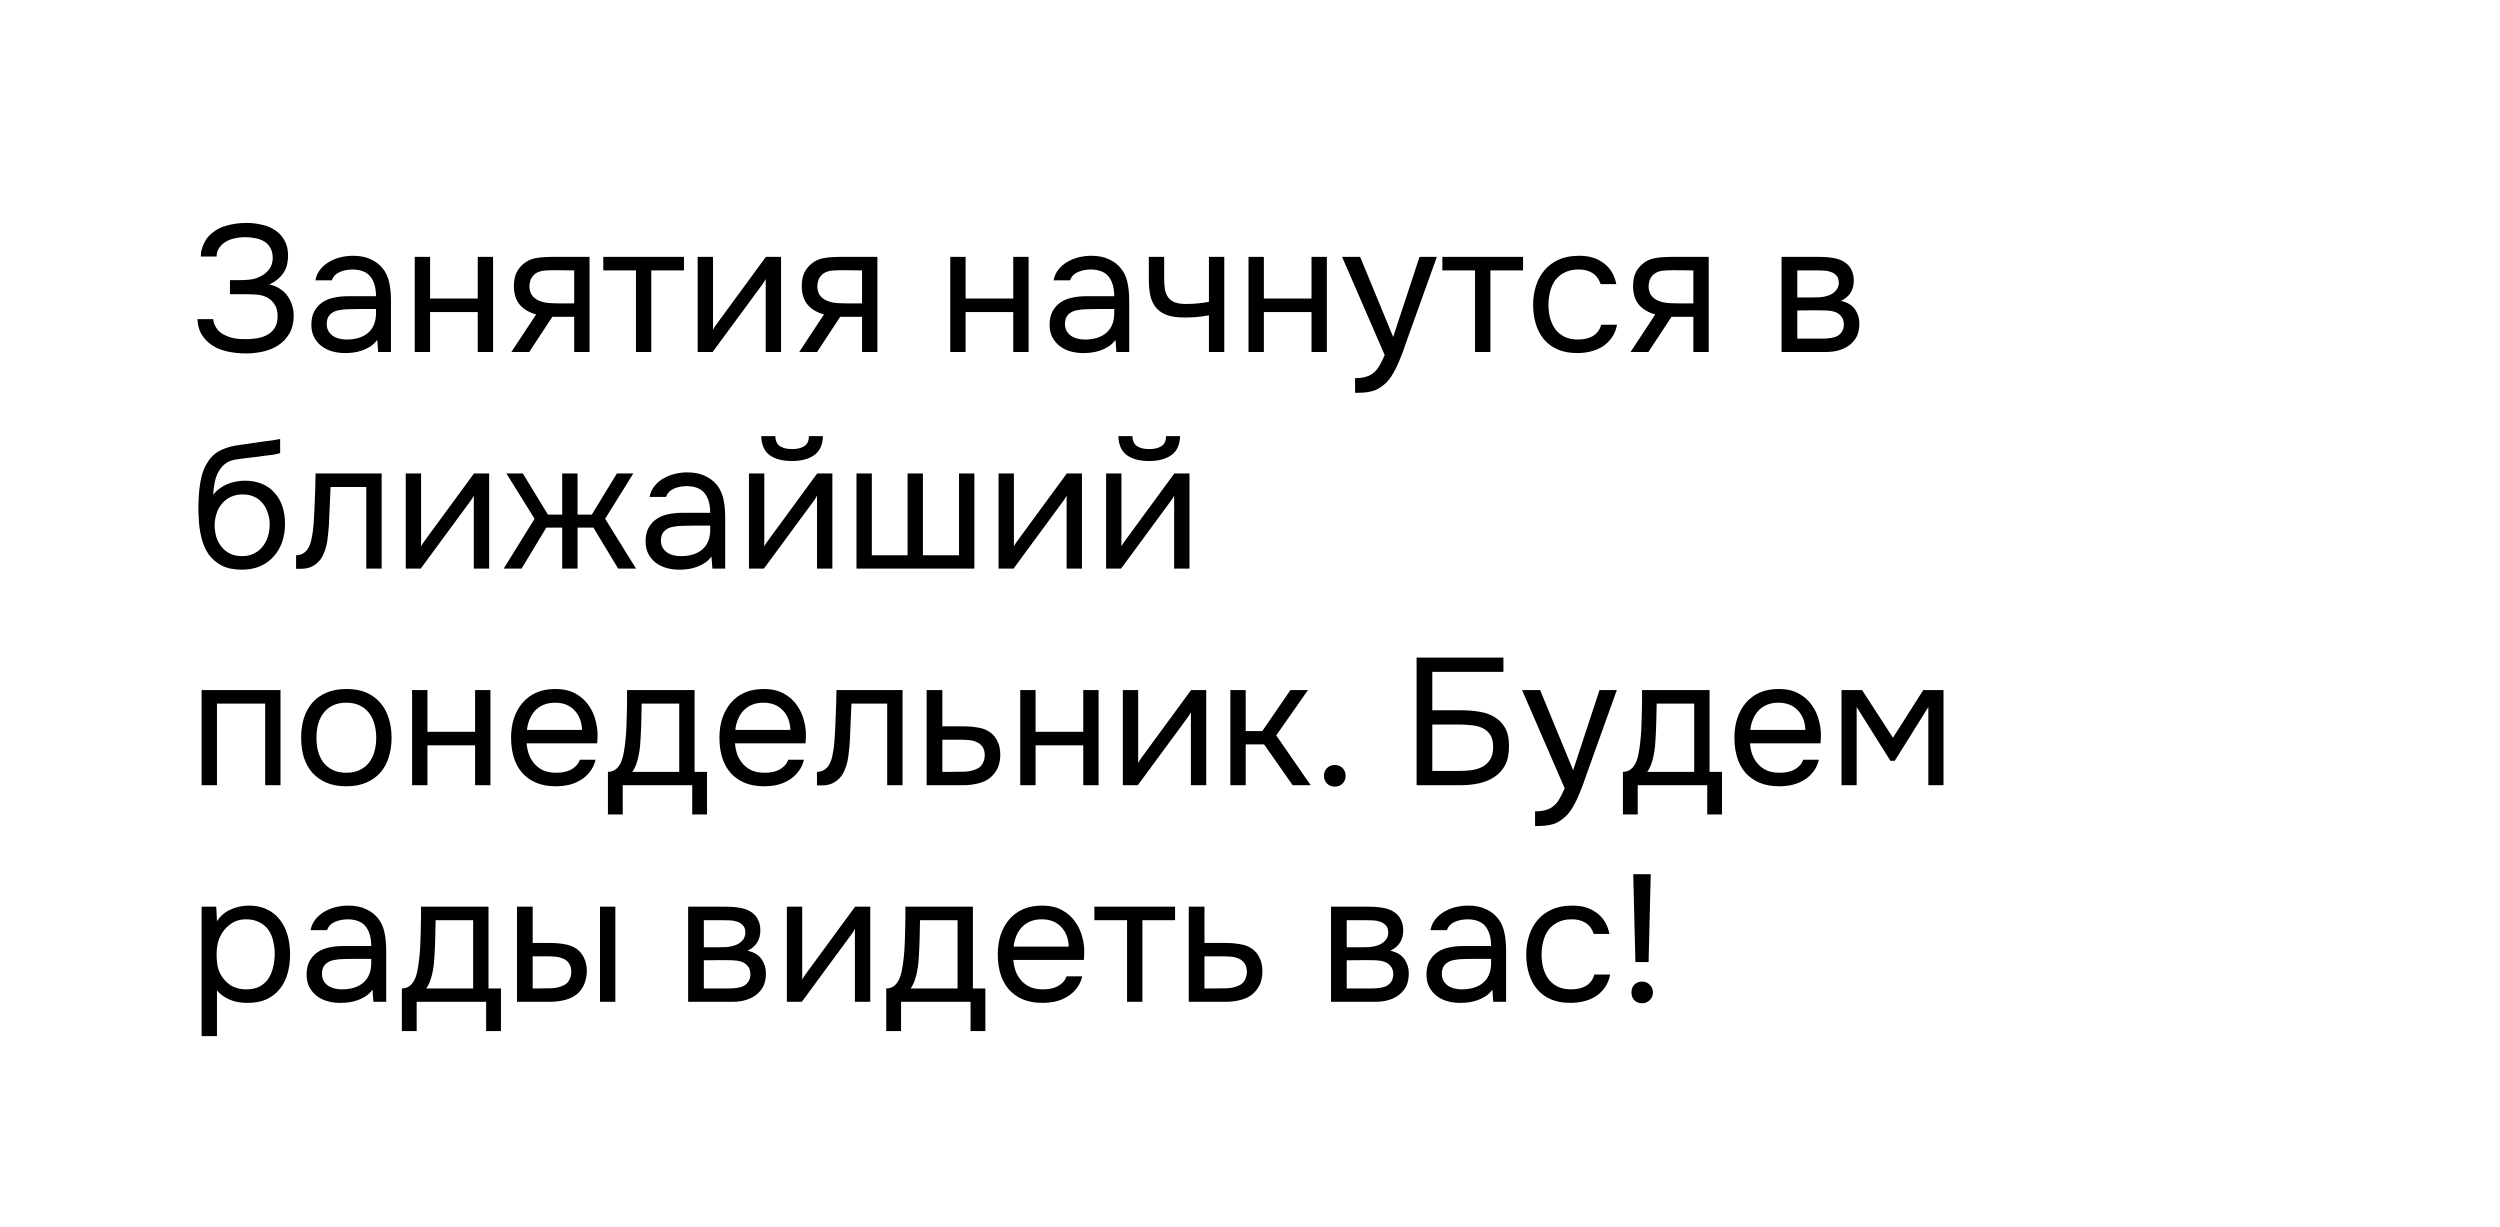 <?xml version="1.0" encoding="UTF-8"?> <svg xmlns="http://www.w3.org/2000/svg" width="277" height="136" viewBox="0 0 277 136" fill="none"> <rect width="277" height="136" fill="white"></rect> <path d="M23.16 38C22.76 37.667 22.447 37.28 22.22 36.84C22.007 36.387 21.893 35.893 21.88 35.36H23.62C23.647 35.773 23.82 36.173 24.14 36.56C24.34 36.787 24.573 36.967 24.84 37.1C25.107 37.233 25.38 37.34 25.66 37.42C25.953 37.487 26.24 37.533 26.52 37.56C26.8 37.573 27.047 37.58 27.26 37.58C27.593 37.58 27.96 37.553 28.36 37.5C28.773 37.447 29.153 37.333 29.5 37.16C29.86 36.987 30.16 36.733 30.4 36.4C30.64 36.053 30.76 35.6 30.76 35.04C30.76 34.48 30.64 34.033 30.4 33.7C30.173 33.353 29.893 33.1 29.56 32.94C29.213 32.767 28.82 32.667 28.38 32.64C27.94 32.613 27.547 32.6 27.2 32.6H25.48V31.04H26.5C26.887 31.04 27.287 31.02 27.7 30.98C28.127 30.927 28.52 30.807 28.88 30.62C29.253 30.433 29.567 30.173 29.82 29.84C30.073 29.507 30.207 29.1 30.22 28.62C30.22 28.14 30.127 27.747 29.94 27.44C29.767 27.133 29.527 26.893 29.22 26.72C28.913 26.547 28.58 26.433 28.22 26.38C27.873 26.313 27.527 26.28 27.18 26.28C26.727 26.28 26.287 26.333 25.86 26.44C25.433 26.547 25.067 26.72 24.76 26.96C24.533 27.147 24.347 27.36 24.2 27.6C24.067 27.84 24 28.113 24 28.42H22.26V28.26C22.26 27.967 22.327 27.647 22.46 27.3C22.593 26.953 22.76 26.64 22.96 26.36C23.453 25.76 24.08 25.333 24.84 25.08C25.6 24.827 26.42 24.7 27.3 24.7C27.9 24.7 28.473 24.767 29.02 24.9C29.58 25.02 30.073 25.227 30.5 25.52C30.927 25.8 31.267 26.173 31.52 26.64C31.787 27.107 31.92 27.673 31.92 28.34C31.92 28.593 31.893 28.86 31.84 29.14C31.8 29.42 31.707 29.7 31.56 29.98C31.413 30.26 31.2 30.533 30.92 30.8C30.653 31.067 30.293 31.307 29.84 31.52C30.253 31.6 30.627 31.747 30.96 31.96C31.307 32.173 31.593 32.433 31.82 32.74C32.047 33.047 32.22 33.387 32.34 33.76C32.473 34.133 32.54 34.527 32.54 34.94V35.06C32.527 35.807 32.367 36.44 32.06 36.96C31.753 37.48 31.353 37.907 30.86 38.24C30.38 38.56 29.827 38.793 29.2 38.94C28.573 39.087 27.927 39.16 27.26 39.16C26.473 39.16 25.72 39.073 25 38.9C24.293 38.727 23.68 38.427 23.16 38ZM41.8 37.66C41.573 37.967 41.313 38.213 41.02 38.4C40.726 38.587 40.419 38.733 40.099 38.84C39.793 38.947 39.48 39.02 39.16 39.06C38.853 39.1 38.546 39.12 38.239 39.12C37.746 39.12 37.279 39.06 36.84 38.94C36.4 38.82 35.999 38.627 35.639 38.36C35.293 38.093 35.013 37.76 34.8 37.36C34.599 36.96 34.499 36.507 34.499 36C34.499 35.4 34.606 34.9 34.819 34.5C35.046 34.087 35.346 33.753 35.719 33.5C36.093 33.247 36.52 33.073 36.999 32.98C37.493 32.873 38.013 32.82 38.559 32.82H41.66C41.66 31.927 41.466 31.22 41.08 30.7C40.693 30.167 40.039 29.887 39.12 29.86C38.559 29.86 38.066 29.953 37.639 30.14C37.213 30.327 36.919 30.633 36.76 31.06H34.94C35.033 30.58 35.219 30.173 35.499 29.84C35.779 29.493 36.113 29.213 36.499 29C36.886 28.773 37.306 28.607 37.76 28.5C38.213 28.393 38.666 28.34 39.12 28.34C39.906 28.34 40.566 28.473 41.099 28.74C41.646 28.993 42.086 29.333 42.419 29.76C42.753 30.173 42.986 30.68 43.12 31.28C43.253 31.88 43.319 32.553 43.319 33.3V39H41.9L41.8 37.66ZM39.8 34.24C39.48 34.24 39.106 34.247 38.679 34.26C38.266 34.26 37.866 34.3 37.48 34.38C37.093 34.46 36.779 34.627 36.539 34.88C36.313 35.133 36.2 35.467 36.2 35.88C36.2 36.187 36.26 36.447 36.38 36.66C36.499 36.873 36.66 37.053 36.859 37.2C37.073 37.347 37.313 37.453 37.58 37.52C37.846 37.587 38.12 37.62 38.4 37.62C39.4 37.62 40.186 37.38 40.76 36.9C41.346 36.407 41.646 35.693 41.66 34.76V34.24H39.8ZM45.953 39V28.46H47.653V33.08H52.933V28.46H54.633V39H52.933V34.58H47.653V39H45.953ZM65.32 39H63.62V35.1H61.2L58.641 39H56.66L59.401 34.84C58.641 34.627 58.047 34.28 57.62 33.8C57.194 33.307 56.967 32.653 56.941 31.84C56.927 31.133 57.034 30.567 57.261 30.14C57.501 29.7 57.814 29.347 58.2 29.08C58.574 28.813 59.007 28.647 59.501 28.58C59.994 28.5 60.52 28.46 61.081 28.46H65.32V39ZM63.62 29.96L61.361 29.94C61.027 29.94 60.687 29.953 60.34 29.98C60.007 30.007 59.707 30.093 59.441 30.24C59.214 30.373 59.027 30.567 58.88 30.82C58.747 31.06 58.674 31.373 58.66 31.76C58.674 32.12 58.761 32.427 58.92 32.68C59.081 32.92 59.307 33.113 59.6 33.26C59.987 33.447 60.414 33.553 60.88 33.58C61.361 33.607 61.854 33.62 62.361 33.62H63.62V29.96ZM75.784 28.46V29.96H72.164V39H70.464V29.96H66.844V28.46H75.784ZM78.961 39H77.301V28.46H79.001V36.54C79.094 36.353 79.221 36.153 79.381 35.94C79.541 35.713 79.668 35.54 79.761 35.42L84.861 28.46H86.541V39H84.841V30.92C84.734 31.12 84.614 31.313 84.481 31.5C84.361 31.673 84.248 31.827 84.141 31.96L78.961 39ZM97.215 39H95.515V35.1H93.095L90.535 39H88.555L91.295 34.84C90.535 34.627 89.942 34.28 89.515 33.8C89.088 33.307 88.862 32.653 88.835 31.84C88.822 31.133 88.928 30.567 89.155 30.14C89.395 29.7 89.708 29.347 90.095 29.08C90.468 28.813 90.902 28.647 91.395 28.58C91.888 28.5 92.415 28.46 92.975 28.46H97.215V39ZM95.515 29.96L93.255 29.94C92.922 29.94 92.582 29.953 92.235 29.98C91.902 30.007 91.602 30.093 91.335 30.24C91.108 30.373 90.922 30.567 90.775 30.82C90.642 31.06 90.568 31.373 90.555 31.76C90.568 32.12 90.655 32.427 90.815 32.68C90.975 32.92 91.202 33.113 91.495 33.26C91.882 33.447 92.308 33.553 92.775 33.58C93.255 33.607 93.748 33.62 94.255 33.62H95.515V29.96ZM105.289 39V28.46H106.989V33.08H112.269V28.46H113.969V39H112.269V34.58H106.989V39H105.289ZM123.596 37.66C123.37 37.967 123.11 38.213 122.816 38.4C122.523 38.587 122.216 38.733 121.896 38.84C121.59 38.947 121.276 39.02 120.956 39.06C120.65 39.1 120.343 39.12 120.036 39.12C119.543 39.12 119.076 39.06 118.636 38.94C118.196 38.82 117.796 38.627 117.436 38.36C117.09 38.093 116.81 37.76 116.596 37.36C116.396 36.96 116.296 36.507 116.296 36C116.296 35.4 116.403 34.9 116.616 34.5C116.843 34.087 117.143 33.753 117.516 33.5C117.89 33.247 118.316 33.073 118.796 32.98C119.29 32.873 119.81 32.82 120.356 32.82H123.456C123.456 31.927 123.263 31.22 122.876 30.7C122.49 30.167 121.836 29.887 120.916 29.86C120.356 29.86 119.863 29.953 119.436 30.14C119.01 30.327 118.716 30.633 118.556 31.06H116.736C116.83 30.58 117.016 30.173 117.296 29.84C117.576 29.493 117.91 29.213 118.296 29C118.683 28.773 119.103 28.607 119.556 28.5C120.01 28.393 120.463 28.34 120.916 28.34C121.703 28.34 122.363 28.473 122.896 28.74C123.443 28.993 123.883 29.333 124.216 29.76C124.55 30.173 124.783 30.68 124.916 31.28C125.05 31.88 125.116 32.553 125.116 33.3V39H123.696L123.596 37.66ZM121.596 34.24C121.276 34.24 120.903 34.247 120.476 34.26C120.063 34.26 119.663 34.3 119.276 34.38C118.89 34.46 118.576 34.627 118.336 34.88C118.11 35.133 117.996 35.467 117.996 35.88C117.996 36.187 118.056 36.447 118.176 36.66C118.296 36.873 118.456 37.053 118.656 37.2C118.87 37.347 119.11 37.453 119.376 37.52C119.643 37.587 119.916 37.62 120.196 37.62C121.196 37.62 121.983 37.38 122.556 36.9C123.143 36.407 123.443 35.693 123.456 34.76V34.24H121.596ZM127.29 28.46H128.99V30.82C128.99 31.287 129.017 31.7 129.07 32.06C129.137 32.407 129.257 32.7 129.43 32.94C129.603 33.18 129.85 33.367 130.17 33.5C130.49 33.62 130.91 33.68 131.43 33.68C131.83 33.68 132.25 33.66 132.69 33.62C133.143 33.58 133.563 33.52 133.95 33.44V28.46H135.65V39H133.95V34.94C133.443 35.033 132.95 35.1 132.47 35.14C132.003 35.167 131.583 35.18 131.21 35.18C130.463 35.18 129.837 35.093 129.33 34.92C128.837 34.747 128.437 34.487 128.13 34.14C127.823 33.78 127.603 33.34 127.47 32.82C127.35 32.287 127.29 31.66 127.29 30.94V28.46ZM138.336 39V28.46H140.036V33.08H145.316V28.46H147.016V39H145.316V34.58H140.036V39H138.336ZM157.283 28.46H159.203L156.223 36.76C156.063 37.187 155.89 37.673 155.703 38.22C155.53 38.753 155.33 39.287 155.103 39.82C154.89 40.367 154.643 40.88 154.363 41.36C154.097 41.84 153.797 42.227 153.463 42.52C152.97 42.96 152.497 43.233 152.043 43.34C151.59 43.46 151.077 43.52 150.503 43.52H150.143V41.9C150.623 41.9 151.03 41.847 151.363 41.74C151.697 41.647 151.983 41.493 152.223 41.28C152.477 41.067 152.69 40.8 152.863 40.48C153.05 40.16 153.237 39.78 153.423 39.34L148.703 28.46H150.703L154.363 37.34L157.283 28.46ZM168.753 28.46V29.96H165.133V39H163.433V29.96H159.813V28.46H168.753ZM174.77 39.12C173.93 39.12 173.203 38.987 172.59 38.72C171.976 38.453 171.47 38.08 171.07 37.6C170.67 37.12 170.37 36.553 170.17 35.9C169.97 35.247 169.87 34.533 169.87 33.76C169.87 33.013 169.976 32.313 170.19 31.66C170.403 30.993 170.716 30.42 171.13 29.94C171.543 29.447 172.063 29.06 172.69 28.78C173.316 28.487 174.076 28.34 174.97 28.34C175.503 28.34 175.976 28.4 176.39 28.52C176.803 28.627 177.19 28.807 177.55 29.06C177.923 29.3 178.243 29.62 178.51 30.02C178.776 30.42 178.97 30.907 179.09 31.48H177.35C177.15 30.893 176.83 30.473 176.39 30.22C175.963 29.967 175.456 29.847 174.87 29.86C174.296 29.86 173.79 29.973 173.35 30.2C172.923 30.413 172.576 30.7 172.31 31.06C172.056 31.42 171.87 31.84 171.75 32.32C171.63 32.787 171.57 33.267 171.57 33.76C171.57 34.28 171.63 34.773 171.75 35.24C171.883 35.707 172.076 36.12 172.33 36.48C172.596 36.827 172.936 37.107 173.35 37.32C173.763 37.52 174.256 37.62 174.83 37.62C175.11 37.62 175.383 37.593 175.65 37.54C175.93 37.487 176.183 37.4 176.41 37.28C176.65 37.147 176.856 36.973 177.03 36.76C177.203 36.547 177.33 36.287 177.41 35.98H179.17C179.063 36.527 178.87 37 178.59 37.4C178.323 37.787 177.99 38.113 177.59 38.38C177.19 38.633 176.75 38.82 176.27 38.94C175.79 39.06 175.29 39.12 174.77 39.12ZM189.324 39H187.624V35.1H185.204L182.644 39H180.664L183.404 34.84C182.644 34.627 182.051 34.28 181.624 33.8C181.198 33.307 180.971 32.653 180.944 31.84C180.931 31.133 181.038 30.567 181.264 30.14C181.504 29.7 181.818 29.347 182.204 29.08C182.578 28.813 183.011 28.647 183.504 28.58C183.998 28.5 184.524 28.46 185.084 28.46H189.324V39ZM187.624 29.96L185.364 29.94C185.031 29.94 184.691 29.953 184.344 29.98C184.011 30.007 183.711 30.093 183.444 30.24C183.218 30.373 183.031 30.567 182.884 30.82C182.751 31.06 182.678 31.373 182.664 31.76C182.678 32.12 182.764 32.427 182.924 32.68C183.084 32.92 183.311 33.113 183.604 33.26C183.991 33.447 184.418 33.553 184.884 33.58C185.364 33.607 185.858 33.62 186.364 33.62H187.624V29.96ZM197.399 28.46H201.479C202.159 28.46 202.739 28.507 203.219 28.6C203.712 28.693 204.125 28.86 204.459 29.1C204.752 29.3 204.979 29.567 205.139 29.9C205.312 30.233 205.399 30.627 205.399 31.08C205.399 32.133 204.925 32.887 203.979 33.34C204.699 33.5 205.219 33.813 205.539 34.28C205.859 34.747 206.019 35.28 206.019 35.88C206.005 36.44 205.912 36.9 205.739 37.26C205.565 37.607 205.319 37.913 204.999 38.18C204.692 38.433 204.312 38.633 203.859 38.78C203.405 38.927 202.892 39 202.319 39H197.399V28.46ZM199.139 29.96V32.96H200.599C200.932 32.96 201.272 32.953 201.619 32.94C201.965 32.913 202.272 32.853 202.539 32.76C202.872 32.653 203.152 32.48 203.379 32.24C203.605 32 203.725 31.713 203.739 31.38C203.739 30.993 203.652 30.713 203.479 30.54C203.319 30.353 203.119 30.22 202.879 30.14C202.639 30.047 202.379 29.993 202.099 29.98C201.819 29.967 201.559 29.96 201.319 29.96H199.139ZM199.139 37.52H201.919C202.225 37.52 202.519 37.5 202.799 37.46C203.092 37.42 203.345 37.347 203.559 37.24C203.772 37.12 203.945 36.96 204.079 36.76C204.212 36.56 204.285 36.307 204.299 36C204.299 35.6 204.205 35.287 204.019 35.06C203.832 34.82 203.579 34.647 203.259 34.54C202.992 34.46 202.692 34.413 202.359 34.4C202.025 34.387 201.679 34.38 201.319 34.38L199.139 34.4V37.52ZM23.62 54.84C23.82 54.56 24.053 54.327 24.32 54.14C24.587 53.94 24.873 53.773 25.18 53.64C25.5 53.507 25.82 53.413 26.14 53.36C26.473 53.293 26.793 53.26 27.1 53.26C27.82 53.26 28.453 53.373 29 53.6C29.56 53.827 30.027 54.153 30.4 54.58C30.787 54.993 31.08 55.493 31.28 56.08C31.48 56.667 31.58 57.32 31.58 58.04C31.58 58.76 31.473 59.433 31.26 60.06C31.047 60.673 30.733 61.207 30.32 61.66C29.92 62.113 29.42 62.473 28.82 62.74C28.233 62.993 27.553 63.12 26.78 63.12C25.9 63.12 25.16 62.967 24.56 62.66C23.96 62.34 23.473 61.92 23.1 61.4C22.74 60.867 22.473 60.233 22.3 59.5C22.127 58.767 22.033 58.047 22.02 57.34C21.993 57.127 21.98 56.7 21.98 56.06C21.993 55.407 22.027 54.82 22.08 54.3C22.133 53.767 22.22 53.253 22.34 52.76C22.473 52.253 22.653 51.807 22.88 51.42C23.24 50.78 23.693 50.307 24.24 50C24.8 49.693 25.44 49.48 26.16 49.36C26.387 49.32 26.893 49.247 27.68 49.14C28.48 49.02 29.027 48.94 29.32 48.9C29.573 48.873 29.847 48.84 30.14 48.8C30.447 48.747 30.747 48.693 31.04 48.64V50.2C30.84 50.267 30.593 50.327 30.3 50.38C30.007 50.42 29.673 50.46 29.3 50.5C29.033 50.54 28.753 50.58 28.46 50.62C28.18 50.647 27.887 50.68 27.58 50.72C27.287 50.747 26.833 50.807 26.22 50.9C25.767 50.967 25.393 51.093 25.1 51.28C24.82 51.467 24.573 51.713 24.36 52.02C24.107 52.393 23.92 52.847 23.8 53.38C23.693 53.9 23.633 54.387 23.62 54.84ZM26.82 61.62C27.313 61.62 27.747 61.527 28.12 61.34C28.507 61.153 28.827 60.9 29.08 60.58C29.347 60.26 29.547 59.887 29.68 59.46C29.813 59.033 29.88 58.58 29.88 58.1C29.88 57.633 29.807 57.2 29.66 56.8C29.527 56.387 29.333 56.033 29.08 55.74C28.827 55.433 28.52 55.2 28.16 55.04C27.8 54.867 27.36 54.78 26.84 54.78C26.36 54.793 25.933 54.887 25.56 55.06C25.187 55.233 24.867 55.48 24.6 55.8C24.333 56.107 24.133 56.467 24 56.88C23.867 57.28 23.793 57.7 23.78 58.14C23.78 58.607 23.84 59.053 23.96 59.48C24.093 59.893 24.287 60.26 24.54 60.58C24.793 60.9 25.107 61.153 25.48 61.34C25.867 61.527 26.313 61.62 26.82 61.62ZM34.746 58.06C34.812 57.1 34.859 56.167 34.886 55.26C34.926 54.353 34.952 53.42 34.966 52.46H42.286V63H40.586V53.96H36.626L36.446 58.1C36.419 58.633 36.359 59.233 36.266 59.9C36.172 60.567 35.979 61.173 35.686 61.72C35.459 62.107 35.152 62.42 34.766 62.66C34.379 62.9 33.932 63.02 33.426 63.02H32.806V61.52C33.339 61.52 33.766 61.293 34.086 60.84C34.272 60.573 34.419 60.187 34.526 59.68C34.632 59.173 34.706 58.633 34.746 58.06ZM46.617 63H44.957V52.46H46.657V60.54C46.751 60.353 46.877 60.153 47.037 59.94C47.197 59.713 47.324 59.54 47.417 59.42L52.517 52.46H54.197V63H52.497V54.92C52.391 55.12 52.27 55.313 52.137 55.5C52.017 55.673 51.904 55.827 51.797 55.96L46.617 63ZM62.291 63V58.46H60.531L57.791 63H55.811L59.231 57.48L56.111 52.46H57.931L60.711 57.02H62.291V52.46H63.991V57.02H65.571L68.351 52.46H70.171L67.051 57.48L70.471 63H68.491L65.751 58.46H63.991V63H62.291ZM78.831 61.66C78.604 61.967 78.344 62.213 78.051 62.4C77.757 62.587 77.451 62.733 77.131 62.84C76.824 62.947 76.511 63.02 76.191 63.06C75.884 63.1 75.577 63.12 75.271 63.12C74.777 63.12 74.311 63.06 73.871 62.94C73.431 62.82 73.031 62.627 72.671 62.36C72.324 62.093 72.044 61.76 71.831 61.36C71.631 60.96 71.531 60.507 71.531 60C71.531 59.4 71.637 58.9 71.851 58.5C72.077 58.087 72.377 57.753 72.751 57.5C73.124 57.247 73.551 57.073 74.031 56.98C74.524 56.873 75.044 56.82 75.591 56.82H78.691C78.691 55.927 78.497 55.22 78.111 54.7C77.724 54.167 77.071 53.887 76.151 53.86C75.591 53.86 75.097 53.953 74.671 54.14C74.244 54.327 73.951 54.633 73.791 55.06H71.971C72.064 54.58 72.251 54.173 72.531 53.84C72.811 53.493 73.144 53.213 73.531 53C73.917 52.773 74.337 52.607 74.791 52.5C75.244 52.393 75.697 52.34 76.151 52.34C76.937 52.34 77.597 52.473 78.131 52.74C78.677 52.993 79.117 53.333 79.451 53.76C79.784 54.173 80.017 54.68 80.151 55.28C80.284 55.88 80.351 56.553 80.351 57.3V63H78.931L78.831 61.66ZM76.831 58.24C76.511 58.24 76.137 58.247 75.711 58.26C75.297 58.26 74.897 58.3 74.511 58.38C74.124 58.46 73.811 58.627 73.571 58.88C73.344 59.133 73.231 59.467 73.231 59.88C73.231 60.187 73.291 60.447 73.411 60.66C73.531 60.873 73.691 61.053 73.891 61.2C74.104 61.347 74.344 61.453 74.611 61.52C74.877 61.587 75.151 61.62 75.431 61.62C76.431 61.62 77.217 61.38 77.791 60.9C78.377 60.407 78.677 59.693 78.691 58.76V58.24H76.831ZM87.764 49.76C88.325 49.76 88.771 49.653 89.105 49.44C89.451 49.227 89.624 48.853 89.624 48.32H91.184C91.158 49.28 90.838 49.98 90.225 50.42C89.624 50.86 88.798 51.08 87.745 51.08C86.691 51.08 85.865 50.86 85.264 50.42C84.678 49.98 84.371 49.28 84.344 48.32H85.904C85.918 48.853 86.091 49.227 86.424 49.44C86.758 49.653 87.204 49.76 87.764 49.76ZM84.644 63H82.984V52.46H84.684V60.54C84.778 60.353 84.904 60.153 85.064 59.94C85.225 59.713 85.351 59.54 85.445 59.42L90.544 52.46H92.225V63H90.525V54.92C90.418 55.12 90.298 55.313 90.165 55.5C90.044 55.673 89.931 55.827 89.825 55.96L84.644 63ZM94.899 52.46H96.599V61.52H100.559V52.46H102.259V61.52H106.259V52.46H107.959V63H94.899V52.46ZM112.301 63H110.641V52.46H112.341V60.54C112.434 60.353 112.561 60.153 112.721 59.94C112.881 59.713 113.007 59.54 113.101 59.42L118.201 52.46H119.881V63H118.181V54.92C118.074 55.12 117.954 55.313 117.821 55.5C117.701 55.673 117.587 55.827 117.481 55.96L112.301 63ZM127.335 49.76C127.895 49.76 128.342 49.653 128.675 49.44C129.022 49.227 129.195 48.853 129.195 48.32H130.755C130.728 49.28 130.408 49.98 129.795 50.42C129.195 50.86 128.368 51.08 127.315 51.08C126.262 51.08 125.435 50.86 124.835 50.42C124.248 49.98 123.942 49.28 123.915 48.32H125.475C125.488 48.853 125.662 49.227 125.995 49.44C126.328 49.653 126.775 49.76 127.335 49.76ZM124.215 63H122.555V52.46H124.255V60.54C124.348 60.353 124.475 60.153 124.635 59.94C124.795 59.713 124.922 59.54 125.015 59.42L130.115 52.46H131.795V63H130.095V54.92C129.988 55.12 129.868 55.313 129.735 55.5C129.615 55.673 129.502 55.827 129.395 55.96L124.215 63ZM22.34 87V76.46H31.08V87H29.38V77.96H24.04V87H22.34ZM38.406 76.34C39.246 76.34 39.972 76.473 40.586 76.74C41.199 77.007 41.712 77.38 42.126 77.86C42.552 78.34 42.866 78.913 43.066 79.58C43.279 80.233 43.386 80.953 43.386 81.74C43.386 82.527 43.279 83.253 43.066 83.92C42.866 84.573 42.552 85.14 42.126 85.62C41.712 86.087 41.192 86.453 40.566 86.72C39.939 86.987 39.206 87.12 38.366 87.12C37.526 87.12 36.792 86.987 36.166 86.72C35.552 86.453 35.032 86.087 34.606 85.62C34.192 85.14 33.879 84.573 33.666 83.92C33.466 83.253 33.366 82.527 33.366 81.74C33.366 80.953 33.466 80.233 33.666 79.58C33.879 78.913 34.192 78.34 34.606 77.86C35.032 77.38 35.559 77.007 36.186 76.74C36.812 76.473 37.552 76.34 38.406 76.34ZM38.366 85.62C38.939 85.62 39.432 85.52 39.846 85.32C40.272 85.12 40.619 84.847 40.886 84.5C41.166 84.14 41.366 83.727 41.486 83.26C41.619 82.793 41.686 82.287 41.686 81.74C41.686 81.207 41.619 80.707 41.486 80.24C41.366 79.76 41.166 79.347 40.886 79C40.619 78.64 40.272 78.36 39.846 78.16C39.432 77.96 38.939 77.86 38.366 77.86C37.792 77.86 37.299 77.96 36.886 78.16C36.472 78.36 36.126 78.64 35.846 79C35.579 79.347 35.379 79.76 35.246 80.24C35.126 80.707 35.066 81.207 35.066 81.74C35.066 82.287 35.126 82.793 35.246 83.26C35.379 83.727 35.579 84.14 35.846 84.5C36.126 84.847 36.472 85.12 36.886 85.32C37.299 85.52 37.792 85.62 38.366 85.62ZM45.66 87V76.46H47.36V81.08H52.64V76.46H54.34V87H52.64V82.58H47.36V87H45.66ZM58.347 82.36C58.388 82.827 58.481 83.26 58.627 83.66C58.788 84.047 59.001 84.387 59.267 84.68C59.534 84.973 59.861 85.207 60.248 85.38C60.648 85.54 61.108 85.62 61.627 85.62C61.881 85.62 62.141 85.6 62.407 85.56C62.688 85.507 62.947 85.427 63.188 85.32C63.428 85.2 63.641 85.047 63.828 84.86C64.014 84.673 64.154 84.447 64.248 84.18H65.987C65.868 84.687 65.661 85.127 65.368 85.5C65.088 85.873 64.748 86.18 64.347 86.42C63.961 86.66 63.528 86.84 63.047 86.96C62.568 87.067 62.081 87.12 61.587 87.12C60.748 87.12 60.014 86.987 59.388 86.72C58.774 86.453 58.261 86.087 57.847 85.62C57.434 85.14 57.127 84.573 56.928 83.92C56.727 83.253 56.627 82.527 56.627 81.74C56.627 80.953 56.734 80.233 56.947 79.58C57.174 78.913 57.494 78.34 57.907 77.86C58.321 77.38 58.828 77.007 59.428 76.74C60.028 76.473 60.741 76.34 61.568 76.34C62.407 76.34 63.134 76.507 63.748 76.84C64.361 77.173 64.854 77.613 65.228 78.16C65.601 78.693 65.861 79.273 66.007 79.9C66.168 80.527 66.234 81.107 66.207 81.64C66.207 81.76 66.201 81.88 66.188 82C66.188 82.12 66.181 82.24 66.168 82.36H58.347ZM64.487 80.88C64.461 79.987 64.181 79.26 63.648 78.7C63.114 78.14 62.401 77.86 61.508 77.86C61.014 77.86 60.581 77.94 60.208 78.1C59.834 78.26 59.521 78.48 59.267 78.76C59.014 79.04 58.814 79.367 58.667 79.74C58.521 80.1 58.428 80.48 58.388 80.88H64.487ZM69.458 78.78C69.471 78.393 69.478 78.007 69.478 77.62C69.478 77.233 69.478 76.847 69.478 76.46H76.958V85.52H78.338V90.24H76.698V87H68.998V90.24H67.358V85.52C67.891 85.52 68.311 85.28 68.618 84.8C68.805 84.533 68.951 84.153 69.058 83.66C69.165 83.153 69.245 82.62 69.298 82.06C69.365 81.447 69.405 80.84 69.418 80.24C69.445 79.627 69.458 79.14 69.458 78.78ZM75.258 77.96H71.098C71.085 78.52 71.071 79.147 71.058 79.84C71.045 80.533 71.018 81.18 70.978 81.78C70.965 82.047 70.945 82.34 70.918 82.66C70.891 82.967 70.845 83.287 70.778 83.62C70.725 83.94 70.638 84.267 70.518 84.6C70.411 84.933 70.258 85.24 70.058 85.52H75.258V77.96ZM81.433 82.36C81.473 82.827 81.567 83.26 81.713 83.66C81.873 84.047 82.087 84.387 82.353 84.68C82.62 84.973 82.947 85.207 83.333 85.38C83.733 85.54 84.193 85.62 84.713 85.62C84.967 85.62 85.227 85.6 85.493 85.56C85.773 85.507 86.033 85.427 86.273 85.32C86.513 85.2 86.727 85.047 86.913 84.86C87.1 84.673 87.24 84.447 87.333 84.18H89.073C88.953 84.687 88.747 85.127 88.453 85.5C88.173 85.873 87.833 86.18 87.433 86.42C87.047 86.66 86.613 86.84 86.133 86.96C85.653 87.067 85.167 87.12 84.673 87.12C83.833 87.12 83.1 86.987 82.473 86.72C81.86 86.453 81.347 86.087 80.933 85.62C80.52 85.14 80.213 84.573 80.013 83.92C79.813 83.253 79.713 82.527 79.713 81.74C79.713 80.953 79.82 80.233 80.033 79.58C80.26 78.913 80.58 78.34 80.993 77.86C81.407 77.38 81.913 77.007 82.513 76.74C83.113 76.473 83.827 76.34 84.653 76.34C85.493 76.34 86.22 76.507 86.833 76.84C87.447 77.173 87.94 77.613 88.313 78.16C88.687 78.693 88.947 79.273 89.093 79.9C89.253 80.527 89.32 81.107 89.293 81.64C89.293 81.76 89.287 81.88 89.273 82C89.273 82.12 89.267 82.24 89.253 82.36H81.433ZM87.573 80.88C87.547 79.987 87.267 79.26 86.733 78.7C86.2 78.14 85.487 77.86 84.593 77.86C84.1 77.86 83.667 77.94 83.293 78.1C82.92 78.26 82.607 78.48 82.353 78.76C82.1 79.04 81.9 79.367 81.753 79.74C81.607 80.1 81.513 80.48 81.473 80.88H87.573ZM92.461 82.06C92.527 81.1 92.574 80.167 92.601 79.26C92.641 78.353 92.667 77.42 92.681 76.46H100.001V87H98.301V77.96H94.341L94.161 82.1C94.134 82.633 94.074 83.233 93.981 83.9C93.887 84.567 93.694 85.173 93.401 85.72C93.174 86.107 92.867 86.42 92.481 86.66C92.094 86.9 91.647 87.02 91.141 87.02H90.521V85.52C91.054 85.52 91.481 85.293 91.801 84.84C91.987 84.573 92.134 84.187 92.241 83.68C92.347 83.173 92.421 82.633 92.461 82.06ZM102.672 76.46H104.412V80.48H106.732C107.332 80.48 107.885 80.527 108.392 80.62C108.899 80.7 109.339 80.873 109.712 81.14C110.072 81.407 110.345 81.747 110.532 82.16C110.732 82.56 110.832 83.06 110.832 83.66C110.819 84.26 110.712 84.76 110.512 85.16C110.312 85.547 110.059 85.873 109.752 86.14C109.392 86.447 108.939 86.667 108.392 86.8C107.859 86.933 107.312 87 106.752 87H102.672V76.46ZM105.412 85.52C105.919 85.52 106.425 85.513 106.932 85.5C107.439 85.473 107.879 85.367 108.252 85.18C108.505 85.073 108.705 84.893 108.852 84.64C109.012 84.373 109.099 84.067 109.112 83.72C109.112 83.307 109.025 82.98 108.852 82.74C108.692 82.5 108.479 82.327 108.212 82.22C107.959 82.1 107.672 82.027 107.352 82C107.032 81.973 106.719 81.96 106.412 81.96H104.412V85.52H105.412ZM113.043 87V76.46H114.743V81.08H120.023V76.46H121.723V87H120.023V82.58H114.743V87H113.043ZM126.07 87H124.41V76.46H126.11V84.54C126.204 84.353 126.33 84.153 126.49 83.94C126.65 83.713 126.777 83.54 126.87 83.42L131.97 76.46H133.65V87H131.95V78.92C131.844 79.12 131.724 79.313 131.59 79.5C131.47 79.673 131.357 79.827 131.25 79.96L126.07 87ZM136.324 87V76.46H138.024V81H139.864L142.984 76.46H144.924L141.404 81.48L145.224 87H143.224L140.064 82.48H138.024V87H136.324ZM147.895 84.76C148.242 84.76 148.529 84.873 148.755 85.1C148.982 85.327 149.095 85.613 149.095 85.96C149.095 86.307 148.982 86.593 148.755 86.82C148.529 87.047 148.242 87.16 147.895 87.16C147.549 87.16 147.262 87.047 147.035 86.82C146.809 86.593 146.695 86.307 146.695 85.96C146.695 85.613 146.809 85.327 147.035 85.1C147.262 84.873 147.549 84.76 147.895 84.76ZM156.959 72.86H166.579V74.44H158.699V78.7H161.919C162.612 78.7 163.272 78.753 163.899 78.86C164.539 78.953 165.099 79.147 165.579 79.44C166.072 79.72 166.465 80.12 166.759 80.64C167.052 81.147 167.199 81.813 167.199 82.64C167.199 83.507 167.059 84.213 166.779 84.76C166.499 85.293 166.112 85.727 165.619 86.06C165.139 86.393 164.572 86.633 163.919 86.78C163.265 86.927 162.572 87 161.839 87H156.959V72.86ZM158.699 85.42H161.619C162.099 85.42 162.565 85.393 163.019 85.34C163.485 85.273 163.899 85.147 164.259 84.96C164.619 84.76 164.905 84.487 165.119 84.14C165.332 83.793 165.439 83.333 165.439 82.76C165.439 82.187 165.332 81.74 165.119 81.42C164.905 81.087 164.625 80.84 164.279 80.68C163.932 80.507 163.532 80.4 163.079 80.36C162.639 80.307 162.185 80.28 161.719 80.28H158.699V85.42ZM177.225 76.46H179.145L176.165 84.76C176.005 85.187 175.831 85.673 175.645 86.22C175.471 86.753 175.271 87.287 175.045 87.82C174.831 88.367 174.585 88.88 174.305 89.36C174.038 89.84 173.738 90.227 173.405 90.52C172.911 90.96 172.438 91.233 171.985 91.34C171.531 91.46 171.018 91.52 170.445 91.52H170.085V89.9C170.565 89.9 170.971 89.847 171.305 89.74C171.638 89.647 171.925 89.493 172.165 89.28C172.418 89.067 172.631 88.8 172.805 88.48C172.991 88.16 173.178 87.78 173.365 87.34L168.645 76.46H170.645L174.305 85.34L177.225 76.46ZM181.919 78.78C181.932 78.393 181.939 78.007 181.939 77.62C181.939 77.233 181.939 76.847 181.939 76.46H189.419V85.52H190.799V90.24H189.159V87H181.459V90.24H179.819V85.52C180.352 85.52 180.772 85.28 181.079 84.8C181.266 84.533 181.412 84.153 181.519 83.66C181.626 83.153 181.706 82.62 181.759 82.06C181.826 81.447 181.866 80.84 181.879 80.24C181.906 79.627 181.919 79.14 181.919 78.78ZM187.719 77.96H183.559C183.546 78.52 183.532 79.147 183.519 79.84C183.506 80.533 183.479 81.18 183.439 81.78C183.426 82.047 183.406 82.34 183.379 82.66C183.352 82.967 183.306 83.287 183.239 83.62C183.186 83.94 183.099 84.267 182.979 84.6C182.872 84.933 182.719 85.24 182.519 85.52H187.719V77.96ZM193.894 82.36C193.934 82.827 194.028 83.26 194.174 83.66C194.334 84.047 194.548 84.387 194.814 84.68C195.081 84.973 195.408 85.207 195.794 85.38C196.194 85.54 196.654 85.62 197.174 85.62C197.428 85.62 197.688 85.6 197.954 85.56C198.234 85.507 198.494 85.427 198.734 85.32C198.974 85.2 199.188 85.047 199.374 84.86C199.561 84.673 199.701 84.447 199.794 84.18H201.534C201.414 84.687 201.208 85.127 200.914 85.5C200.634 85.873 200.294 86.18 199.894 86.42C199.508 86.66 199.074 86.84 198.594 86.96C198.114 87.067 197.628 87.12 197.134 87.12C196.294 87.12 195.561 86.987 194.934 86.72C194.321 86.453 193.808 86.087 193.394 85.62C192.981 85.14 192.674 84.573 192.474 83.92C192.274 83.253 192.174 82.527 192.174 81.74C192.174 80.953 192.281 80.233 192.494 79.58C192.721 78.913 193.041 78.34 193.454 77.86C193.868 77.38 194.374 77.007 194.974 76.74C195.574 76.473 196.288 76.34 197.114 76.34C197.954 76.34 198.681 76.507 199.294 76.84C199.908 77.173 200.401 77.613 200.774 78.16C201.148 78.693 201.408 79.273 201.554 79.9C201.714 80.527 201.781 81.107 201.754 81.64C201.754 81.76 201.748 81.88 201.734 82C201.734 82.12 201.728 82.24 201.714 82.36H193.894ZM200.034 80.88C200.008 79.987 199.728 79.26 199.194 78.7C198.661 78.14 197.948 77.86 197.054 77.86C196.561 77.86 196.128 77.94 195.754 78.1C195.381 78.26 195.068 78.48 194.814 78.76C194.561 79.04 194.361 79.367 194.214 79.74C194.068 80.1 193.974 80.48 193.934 80.88H200.034ZM204.039 76.46H206.319L209.739 81.74L213.099 76.46H215.339V87H213.659V78.34L209.939 84.3H209.459L205.719 78.34V87H204.039V76.46ZM24.04 114.8H22.34V100.46H23.96L24.04 102.08C24.4 101.507 24.887 101.08 25.5 100.8C26.127 100.507 26.8 100.353 27.52 100.34C28.333 100.34 29.02 100.48 29.58 100.76C30.153 101.027 30.627 101.407 31 101.9C31.387 102.38 31.673 102.953 31.86 103.62C32.047 104.273 32.14 104.98 32.14 105.74C32.14 106.513 32.047 107.227 31.86 107.88C31.673 108.533 31.387 109.1 31 109.58C30.613 110.06 30.127 110.44 29.54 110.72C28.953 110.987 28.253 111.12 27.44 111.12C26.64 111.12 25.96 110.993 25.4 110.74C24.84 110.487 24.387 110.153 24.04 109.74V114.8ZM27.3 109.62C27.873 109.62 28.353 109.52 28.74 109.32C29.14 109.107 29.46 108.827 29.7 108.48C29.953 108.12 30.133 107.707 30.24 107.24C30.36 106.773 30.427 106.273 30.44 105.74C30.44 105.207 30.38 104.707 30.26 104.24C30.153 103.76 29.973 103.347 29.72 103C29.467 102.653 29.133 102.38 28.72 102.18C28.32 101.967 27.833 101.86 27.26 101.86C26.58 101.86 25.993 102.047 25.5 102.42C25.007 102.78 24.633 103.24 24.38 103.8C24.233 104.107 24.133 104.427 24.08 104.76C24.027 105.08 24 105.413 24 105.76C24 106.16 24.027 106.533 24.08 106.88C24.133 107.213 24.233 107.533 24.38 107.84C24.633 108.347 25 108.773 25.48 109.12C25.973 109.453 26.58 109.62 27.3 109.62ZM41.272 109.66C41.045 109.967 40.785 110.213 40.492 110.4C40.199 110.587 39.892 110.733 39.572 110.84C39.266 110.947 38.952 111.02 38.632 111.06C38.325 111.1 38.019 111.12 37.712 111.12C37.219 111.12 36.752 111.06 36.312 110.94C35.872 110.82 35.472 110.627 35.112 110.36C34.766 110.093 34.486 109.76 34.272 109.36C34.072 108.96 33.972 108.507 33.972 108C33.972 107.4 34.079 106.9 34.292 106.5C34.519 106.087 34.819 105.753 35.192 105.5C35.566 105.247 35.992 105.073 36.472 104.98C36.965 104.873 37.486 104.82 38.032 104.82H41.132C41.132 103.927 40.939 103.22 40.552 102.7C40.166 102.167 39.512 101.887 38.592 101.86C38.032 101.86 37.539 101.953 37.112 102.14C36.685 102.327 36.392 102.633 36.232 103.06H34.412C34.505 102.58 34.692 102.173 34.972 101.84C35.252 101.493 35.586 101.213 35.972 101C36.359 100.773 36.779 100.607 37.232 100.5C37.685 100.393 38.139 100.34 38.592 100.34C39.379 100.34 40.039 100.473 40.572 100.74C41.119 100.993 41.559 101.333 41.892 101.76C42.225 102.173 42.459 102.68 42.592 103.28C42.725 103.88 42.792 104.553 42.792 105.3V111H41.372L41.272 109.66ZM39.272 106.24C38.952 106.24 38.579 106.247 38.152 106.26C37.739 106.26 37.339 106.3 36.952 106.38C36.566 106.46 36.252 106.627 36.012 106.88C35.785 107.133 35.672 107.467 35.672 107.88C35.672 108.187 35.732 108.447 35.852 108.66C35.972 108.873 36.132 109.053 36.332 109.2C36.545 109.347 36.785 109.453 37.052 109.52C37.319 109.587 37.592 109.62 37.872 109.62C38.872 109.62 39.659 109.38 40.232 108.9C40.819 108.407 41.119 107.693 41.132 106.76V106.24H39.272ZM46.626 102.78C46.639 102.393 46.646 102.007 46.646 101.62C46.646 101.233 46.646 100.847 46.646 100.46H54.126V109.52H55.506V114.24H53.866V111H46.166V114.24H44.526V109.52C45.059 109.52 45.479 109.28 45.786 108.8C45.973 108.533 46.119 108.153 46.226 107.66C46.333 107.153 46.413 106.62 46.466 106.06C46.533 105.447 46.573 104.84 46.586 104.24C46.613 103.627 46.626 103.14 46.626 102.78ZM52.426 101.96H48.266C48.253 102.52 48.239 103.147 48.226 103.84C48.213 104.533 48.186 105.18 48.146 105.78C48.133 106.047 48.113 106.34 48.086 106.66C48.059 106.967 48.013 107.287 47.946 107.62C47.893 107.94 47.806 108.267 47.686 108.6C47.579 108.933 47.426 109.24 47.226 109.52H52.426V101.96ZM57.281 100.46H59.021V104.48H60.921C61.521 104.48 62.068 104.527 62.561 104.62C63.068 104.7 63.515 104.873 63.901 105.14C64.261 105.407 64.535 105.747 64.721 106.16C64.921 106.56 65.021 107.06 65.021 107.66C64.995 108.26 64.881 108.76 64.681 109.16C64.495 109.547 64.248 109.873 63.941 110.14C63.568 110.447 63.115 110.667 62.581 110.8C62.048 110.933 61.501 111 60.941 111H57.281V100.46ZM66.481 111V100.46H68.181V111H66.481ZM59.581 109.52C60.088 109.52 60.595 109.513 61.101 109.5C61.621 109.473 62.068 109.367 62.441 109.18C62.695 109.073 62.895 108.893 63.041 108.64C63.201 108.373 63.288 108.067 63.301 107.72C63.301 107.307 63.215 106.98 63.041 106.74C62.881 106.5 62.668 106.327 62.401 106.22C62.148 106.1 61.861 106.027 61.541 106C61.221 105.973 60.908 105.96 60.601 105.96H59.021V109.52H59.581ZM76.246 100.46H80.326C81.006 100.46 81.586 100.507 82.066 100.6C82.56 100.693 82.973 100.86 83.306 101.1C83.6 101.3 83.826 101.567 83.986 101.9C84.16 102.233 84.246 102.627 84.246 103.08C84.246 104.133 83.773 104.887 82.826 105.34C83.546 105.5 84.066 105.813 84.386 106.28C84.706 106.747 84.866 107.28 84.866 107.88C84.853 108.44 84.76 108.9 84.586 109.26C84.413 109.607 84.166 109.913 83.846 110.18C83.54 110.433 83.16 110.633 82.706 110.78C82.253 110.927 81.74 111 81.166 111H76.246V100.46ZM77.986 101.96V104.96H79.446C79.78 104.96 80.12 104.953 80.466 104.94C80.813 104.913 81.12 104.853 81.386 104.76C81.72 104.653 82 104.48 82.226 104.24C82.453 104 82.573 103.713 82.586 103.38C82.586 102.993 82.5 102.713 82.326 102.54C82.166 102.353 81.966 102.22 81.726 102.14C81.486 102.047 81.226 101.993 80.946 101.98C80.666 101.967 80.406 101.96 80.166 101.96H77.986ZM77.986 109.52H80.766C81.073 109.52 81.366 109.5 81.646 109.46C81.94 109.42 82.193 109.347 82.406 109.24C82.62 109.12 82.793 108.96 82.926 108.76C83.06 108.56 83.133 108.307 83.146 108C83.146 107.6 83.053 107.287 82.866 107.06C82.68 106.82 82.426 106.647 82.106 106.54C81.84 106.46 81.54 106.413 81.206 106.4C80.873 106.387 80.526 106.38 80.166 106.38L77.986 106.4V109.52ZM88.844 111H87.184V100.46H88.884V108.54C88.977 108.353 89.104 108.153 89.264 107.94C89.424 107.713 89.55 107.54 89.644 107.42L94.744 100.46H96.424V111H94.724V102.92C94.617 103.12 94.497 103.313 94.364 103.5C94.244 103.673 94.13 103.827 94.024 103.96L88.844 111ZM100.298 102.78C100.311 102.393 100.318 102.007 100.318 101.62C100.318 101.233 100.318 100.847 100.318 100.46H107.798V109.52H109.178V114.24H107.538V111H99.838V114.24H98.198V109.52C98.731 109.52 99.151 109.28 99.458 108.8C99.644 108.533 99.791 108.153 99.898 107.66C100.004 107.153 100.084 106.62 100.138 106.06C100.204 105.447 100.244 104.84 100.258 104.24C100.284 103.627 100.298 103.14 100.298 102.78ZM106.098 101.96H101.938C101.924 102.52 101.911 103.147 101.898 103.84C101.884 104.533 101.858 105.18 101.818 105.78C101.804 106.047 101.784 106.34 101.758 106.66C101.731 106.967 101.684 107.287 101.618 107.62C101.564 107.94 101.478 108.267 101.358 108.6C101.251 108.933 101.098 109.24 100.898 109.52H106.098V101.96ZM112.273 106.36C112.313 106.827 112.407 107.26 112.553 107.66C112.713 108.047 112.927 108.387 113.193 108.68C113.46 108.973 113.787 109.207 114.173 109.38C114.573 109.54 115.033 109.62 115.553 109.62C115.807 109.62 116.067 109.6 116.333 109.56C116.613 109.507 116.873 109.427 117.113 109.32C117.353 109.2 117.567 109.047 117.753 108.86C117.94 108.673 118.08 108.447 118.173 108.18H119.913C119.793 108.687 119.587 109.127 119.293 109.5C119.013 109.873 118.673 110.18 118.273 110.42C117.887 110.66 117.453 110.84 116.973 110.96C116.493 111.067 116.007 111.12 115.513 111.12C114.673 111.12 113.94 110.987 113.313 110.72C112.7 110.453 112.187 110.087 111.773 109.62C111.36 109.14 111.053 108.573 110.853 107.92C110.653 107.253 110.553 106.527 110.553 105.74C110.553 104.953 110.66 104.233 110.873 103.58C111.1 102.913 111.42 102.34 111.833 101.86C112.247 101.38 112.753 101.007 113.353 100.74C113.953 100.473 114.667 100.34 115.493 100.34C116.333 100.34 117.06 100.507 117.673 100.84C118.287 101.173 118.78 101.613 119.153 102.16C119.527 102.693 119.787 103.273 119.933 103.9C120.093 104.527 120.16 105.107 120.133 105.64C120.133 105.76 120.127 105.88 120.113 106C120.113 106.12 120.107 106.24 120.093 106.36H112.273ZM118.413 104.88C118.387 103.987 118.107 103.26 117.573 102.7C117.04 102.14 116.327 101.86 115.433 101.86C114.94 101.86 114.507 101.94 114.133 102.1C113.76 102.26 113.447 102.48 113.193 102.76C112.94 103.04 112.74 103.367 112.593 103.74C112.447 104.1 112.353 104.48 112.313 104.88H118.413ZM130.198 100.46V101.96H126.578V111H124.878V101.96H121.258V100.46H130.198ZM131.715 100.46H133.455V104.48H135.775C136.375 104.48 136.928 104.527 137.435 104.62C137.942 104.7 138.382 104.873 138.755 105.14C139.115 105.407 139.388 105.747 139.575 106.16C139.775 106.56 139.875 107.06 139.875 107.66C139.862 108.26 139.755 108.76 139.555 109.16C139.355 109.547 139.102 109.873 138.795 110.14C138.435 110.447 137.982 110.667 137.435 110.8C136.902 110.933 136.355 111 135.795 111H131.715V100.46ZM134.455 109.52C134.962 109.52 135.468 109.513 135.975 109.5C136.482 109.473 136.922 109.367 137.295 109.18C137.548 109.073 137.748 108.893 137.895 108.64C138.055 108.373 138.142 108.067 138.155 107.72C138.155 107.307 138.068 106.98 137.895 106.74C137.735 106.5 137.522 106.327 137.255 106.22C137.002 106.1 136.715 106.027 136.395 106C136.075 105.973 135.762 105.96 135.455 105.96H133.455V109.52H134.455ZM147.477 100.46H151.557C152.237 100.46 152.817 100.507 153.297 100.6C153.79 100.693 154.203 100.86 154.537 101.1C154.83 101.3 155.057 101.567 155.217 101.9C155.39 102.233 155.477 102.627 155.477 103.08C155.477 104.133 155.003 104.887 154.057 105.34C154.777 105.5 155.297 105.813 155.617 106.28C155.937 106.747 156.097 107.28 156.097 107.88C156.083 108.44 155.99 108.9 155.817 109.26C155.643 109.607 155.397 109.913 155.077 110.18C154.77 110.433 154.39 110.633 153.937 110.78C153.483 110.927 152.97 111 152.397 111H147.477V100.46ZM149.217 101.96V104.96H150.677C151.01 104.96 151.35 104.953 151.697 104.94C152.043 104.913 152.35 104.853 152.617 104.76C152.95 104.653 153.23 104.48 153.457 104.24C153.683 104 153.803 103.713 153.817 103.38C153.817 102.993 153.73 102.713 153.557 102.54C153.397 102.353 153.197 102.22 152.957 102.14C152.717 102.047 152.457 101.993 152.177 101.98C151.897 101.967 151.637 101.96 151.397 101.96H149.217ZM149.217 109.52H151.997C152.303 109.52 152.597 109.5 152.877 109.46C153.17 109.42 153.423 109.347 153.637 109.24C153.85 109.12 154.023 108.96 154.157 108.76C154.29 108.56 154.363 108.307 154.377 108C154.377 107.6 154.283 107.287 154.097 107.06C153.91 106.82 153.657 106.647 153.337 106.54C153.07 106.46 152.77 106.413 152.437 106.4C152.103 106.387 151.757 106.38 151.397 106.38L149.217 106.4V109.52ZM165.354 109.66C165.128 109.967 164.868 110.213 164.574 110.4C164.281 110.587 163.974 110.733 163.654 110.84C163.348 110.947 163.034 111.02 162.714 111.06C162.408 111.1 162.101 111.12 161.794 111.12C161.301 111.12 160.834 111.06 160.394 110.94C159.954 110.82 159.554 110.627 159.194 110.36C158.848 110.093 158.568 109.76 158.354 109.36C158.154 108.96 158.054 108.507 158.054 108C158.054 107.4 158.161 106.9 158.374 106.5C158.601 106.087 158.901 105.753 159.274 105.5C159.648 105.247 160.074 105.073 160.554 104.98C161.048 104.873 161.568 104.82 162.114 104.82H165.214C165.214 103.927 165.021 103.22 164.634 102.7C164.248 102.167 163.594 101.887 162.674 101.86C162.114 101.86 161.621 101.953 161.194 102.14C160.768 102.327 160.474 102.633 160.314 103.06H158.494C158.588 102.58 158.774 102.173 159.054 101.84C159.334 101.493 159.668 101.213 160.054 101C160.441 100.773 160.861 100.607 161.314 100.5C161.768 100.393 162.221 100.34 162.674 100.34C163.461 100.34 164.121 100.473 164.654 100.74C165.201 100.993 165.641 101.333 165.974 101.76C166.308 102.173 166.541 102.68 166.674 103.28C166.808 103.88 166.874 104.553 166.874 105.3V111H165.454L165.354 109.66ZM163.354 106.24C163.034 106.24 162.661 106.247 162.234 106.26C161.821 106.26 161.421 106.3 161.034 106.38C160.648 106.46 160.334 106.627 160.094 106.88C159.868 107.133 159.754 107.467 159.754 107.88C159.754 108.187 159.814 108.447 159.934 108.66C160.054 108.873 160.214 109.053 160.414 109.2C160.628 109.347 160.868 109.453 161.134 109.52C161.401 109.587 161.674 109.62 161.954 109.62C162.954 109.62 163.741 109.38 164.314 108.9C164.901 108.407 165.201 107.693 165.214 106.76V106.24H163.354ZM174.008 111.12C173.168 111.12 172.441 110.987 171.828 110.72C171.215 110.453 170.708 110.08 170.308 109.6C169.908 109.12 169.608 108.553 169.408 107.9C169.208 107.247 169.108 106.533 169.108 105.76C169.108 105.013 169.215 104.313 169.428 103.66C169.641 102.993 169.955 102.42 170.368 101.94C170.781 101.447 171.301 101.06 171.928 100.78C172.555 100.487 173.315 100.34 174.208 100.34C174.741 100.34 175.215 100.4 175.628 100.52C176.041 100.627 176.428 100.807 176.788 101.06C177.161 101.3 177.481 101.62 177.748 102.02C178.015 102.42 178.208 102.907 178.328 103.48H176.588C176.388 102.893 176.068 102.473 175.628 102.22C175.201 101.967 174.695 101.847 174.108 101.86C173.535 101.86 173.028 101.973 172.588 102.2C172.161 102.413 171.815 102.7 171.548 103.06C171.295 103.42 171.108 103.84 170.988 104.32C170.868 104.787 170.808 105.267 170.808 105.76C170.808 106.28 170.868 106.773 170.988 107.24C171.121 107.707 171.315 108.12 171.568 108.48C171.835 108.827 172.175 109.107 172.588 109.32C173.001 109.52 173.495 109.62 174.068 109.62C174.348 109.62 174.621 109.593 174.888 109.54C175.168 109.487 175.421 109.4 175.648 109.28C175.888 109.147 176.095 108.973 176.268 108.76C176.441 108.547 176.568 108.287 176.648 107.98H178.408C178.301 108.527 178.108 109 177.828 109.4C177.561 109.787 177.228 110.113 176.828 110.38C176.428 110.633 175.988 110.82 175.508 110.94C175.028 111.06 174.528 111.12 174.008 111.12ZM181.203 106.6L180.963 96.86H182.903L182.663 106.6H181.203ZM181.943 108.76C182.276 108.76 182.556 108.873 182.783 109.1C183.023 109.327 183.143 109.613 183.143 109.96C183.143 110.307 183.023 110.593 182.783 110.82C182.556 111.047 182.276 111.16 181.943 111.16C181.596 111.16 181.309 111.047 181.083 110.82C180.869 110.593 180.763 110.307 180.763 109.96C180.763 109.613 180.869 109.327 181.083 109.1C181.309 108.873 181.596 108.76 181.943 108.76Z" fill="black"></path> </svg> 